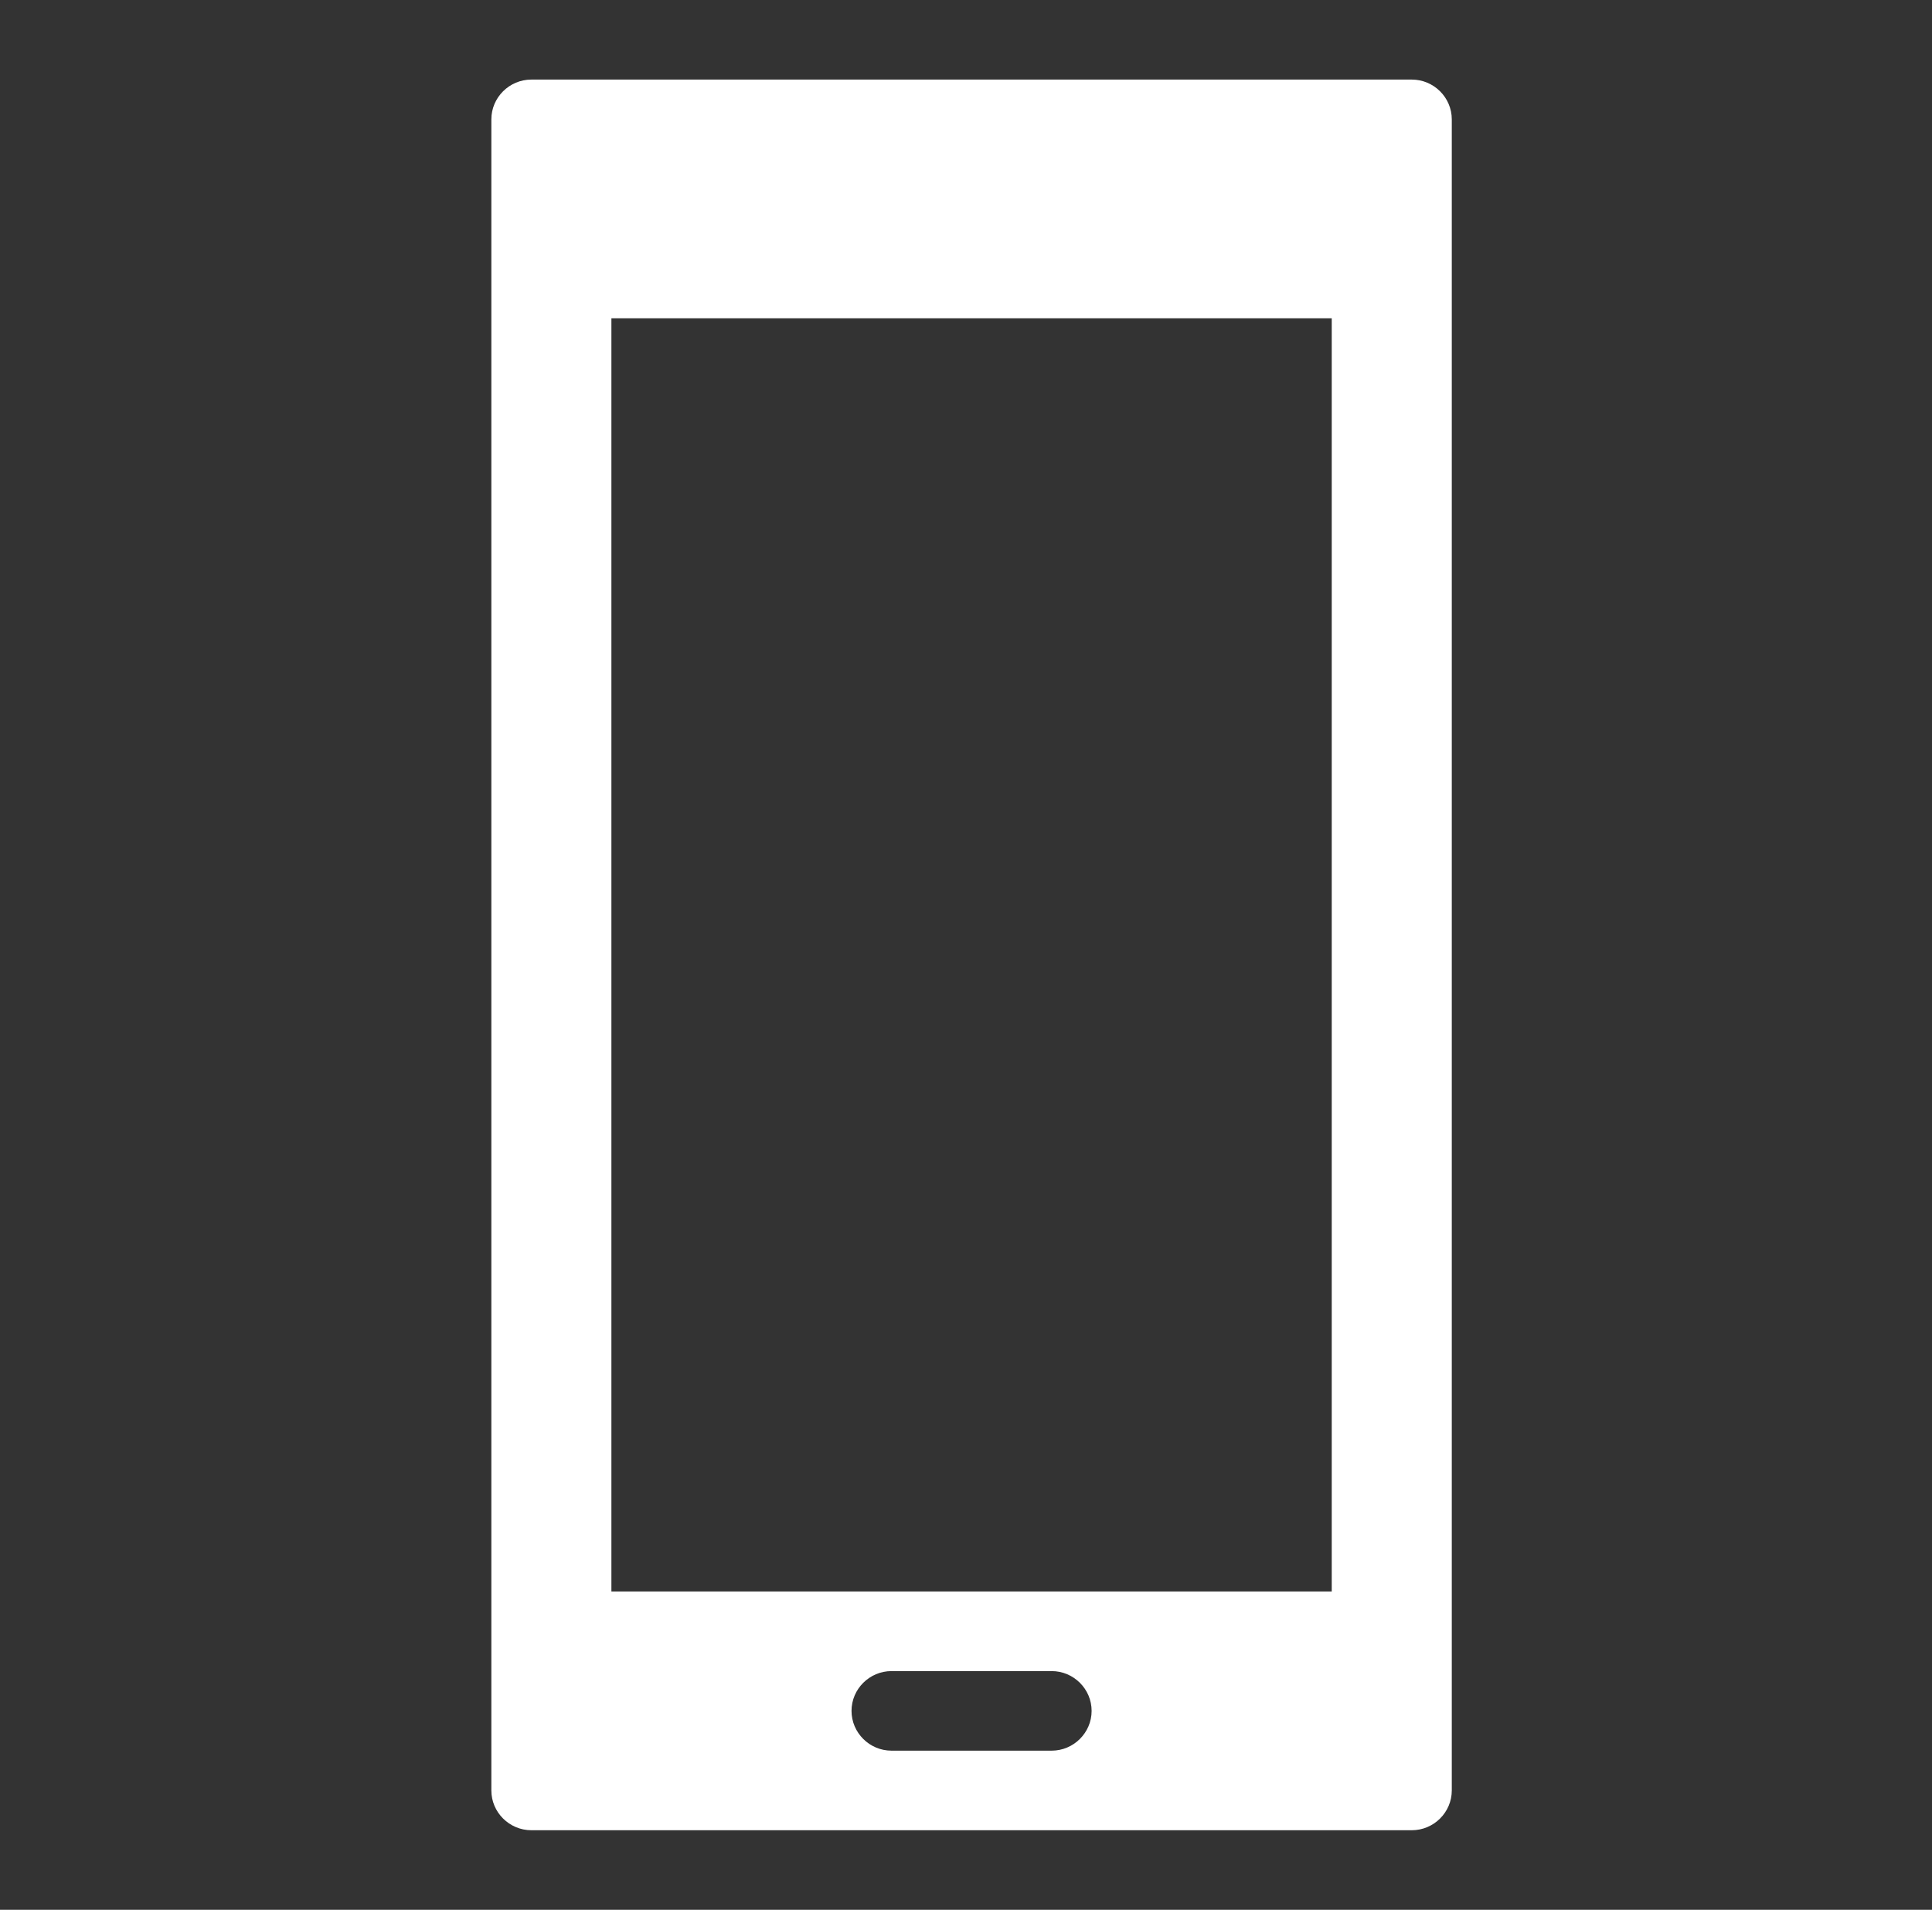 <svg width="171" height="169" xmlns="http://www.w3.org/2000/svg" xmlns:xlink="http://www.w3.org/1999/xlink" xml:space="preserve" overflow="hidden"><rect width="100%" height="100%" fill="#333333" stroke="none"/><g transform="translate(-345 -136)"><g><g><g><g><path d="M116.188 140.833 52.812 140.833 52.812 28.167 116.188 28.167 116.188 140.833ZM77.458 14.083 91.542 14.083C93.478 14.083 95.062 15.668 95.062 17.604 95.062 19.541 93.478 21.125 91.542 21.125L77.458 21.125C75.522 21.125 73.938 19.541 73.938 17.604 73.938 15.668 75.522 14.083 77.458 14.083ZM123.229 7.042 45.771 7.042C43.834 7.042 42.25 8.626 42.25 10.562L42.25 158.438C42.25 160.374 43.834 161.958 45.771 161.958L123.229 161.958C125.166 161.958 126.75 160.374 126.75 158.438L126.75 10.562C126.75 8.626 125.166 7.042 123.229 7.042Z" fill="#FFFFFF" fill-rule="nonzero" fill-opacity="1" transform="matrix(-1.006 1.23189e-16 -1.22465e-16 -1 516 305)"/></g></g></g></g></g></svg>